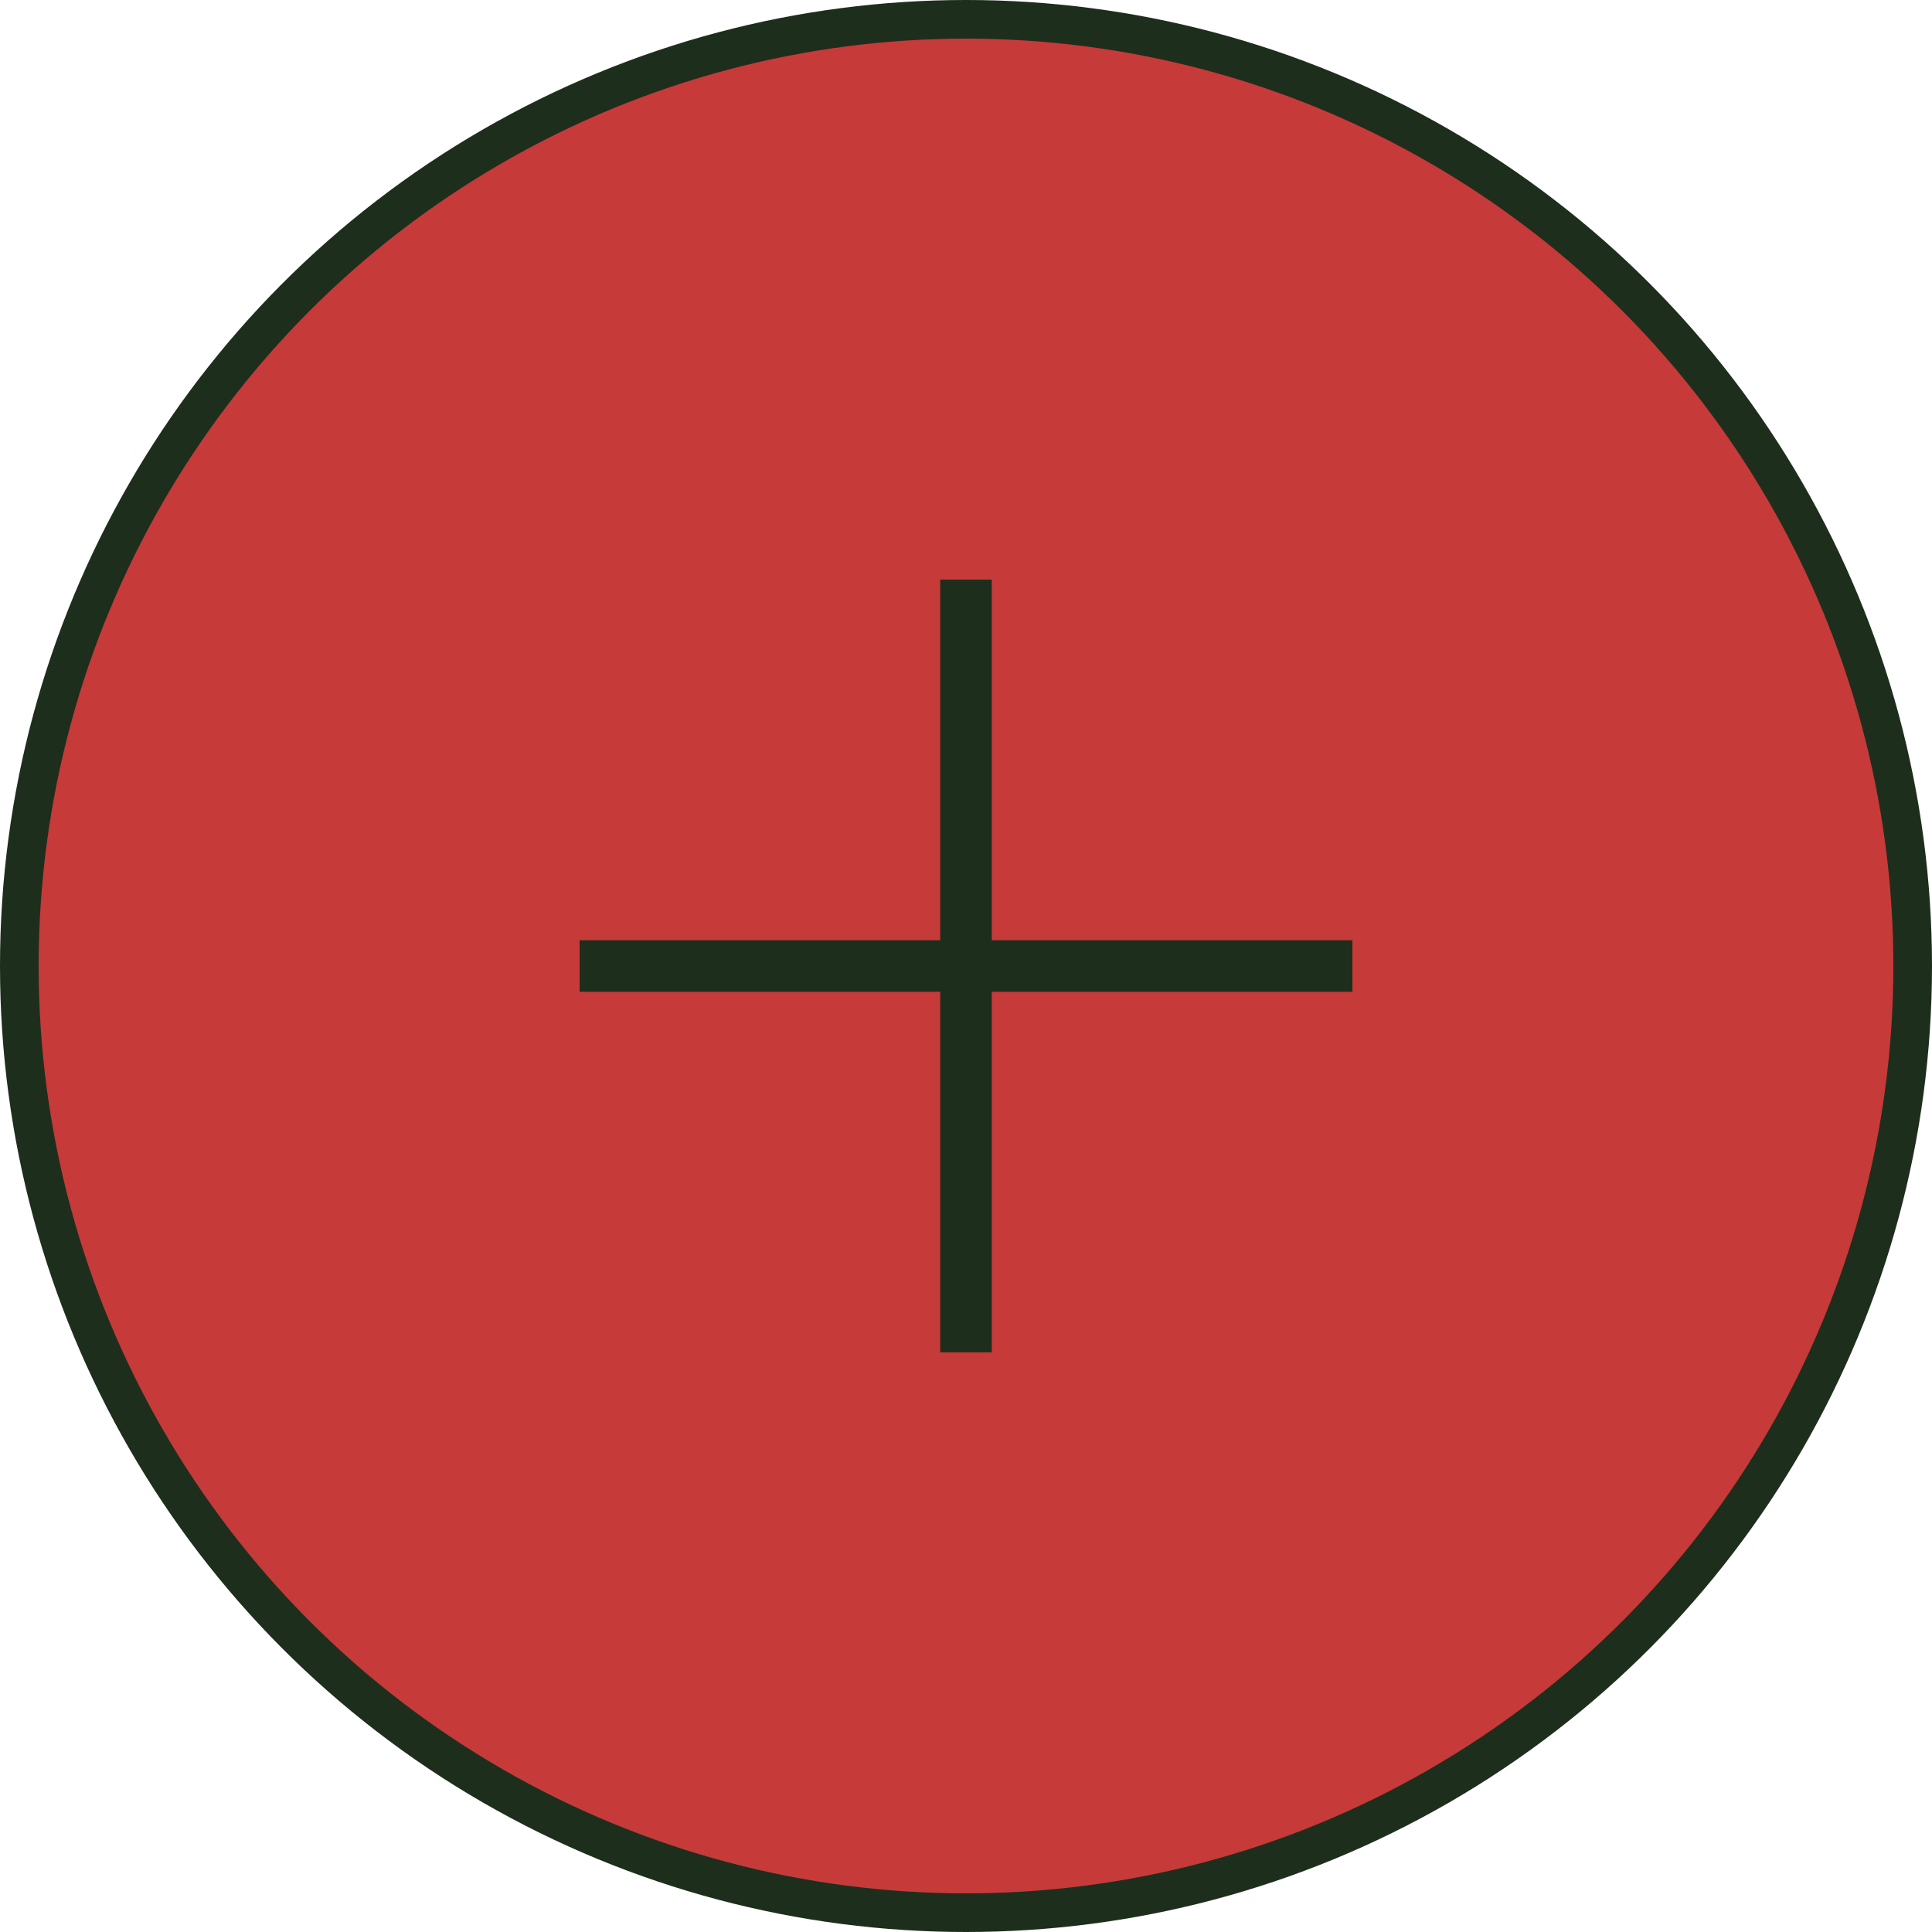<?xml version="1.0" encoding="UTF-8"?> <svg xmlns="http://www.w3.org/2000/svg" width="50" height="50" viewBox="0 0 50 50" fill="none"><circle cx="25" cy="25" r="24.5" fill="#C63A3A" stroke="#1E2E1C"></circle><path fill-rule="evenodd" clip-rule="evenodd" d="M25.667 15H24.333V24.333H15L15 25.667H24.333V35H25.667V25.667H35V24.333H25.667V15Z" fill="#1E2E1C"></path></svg> 